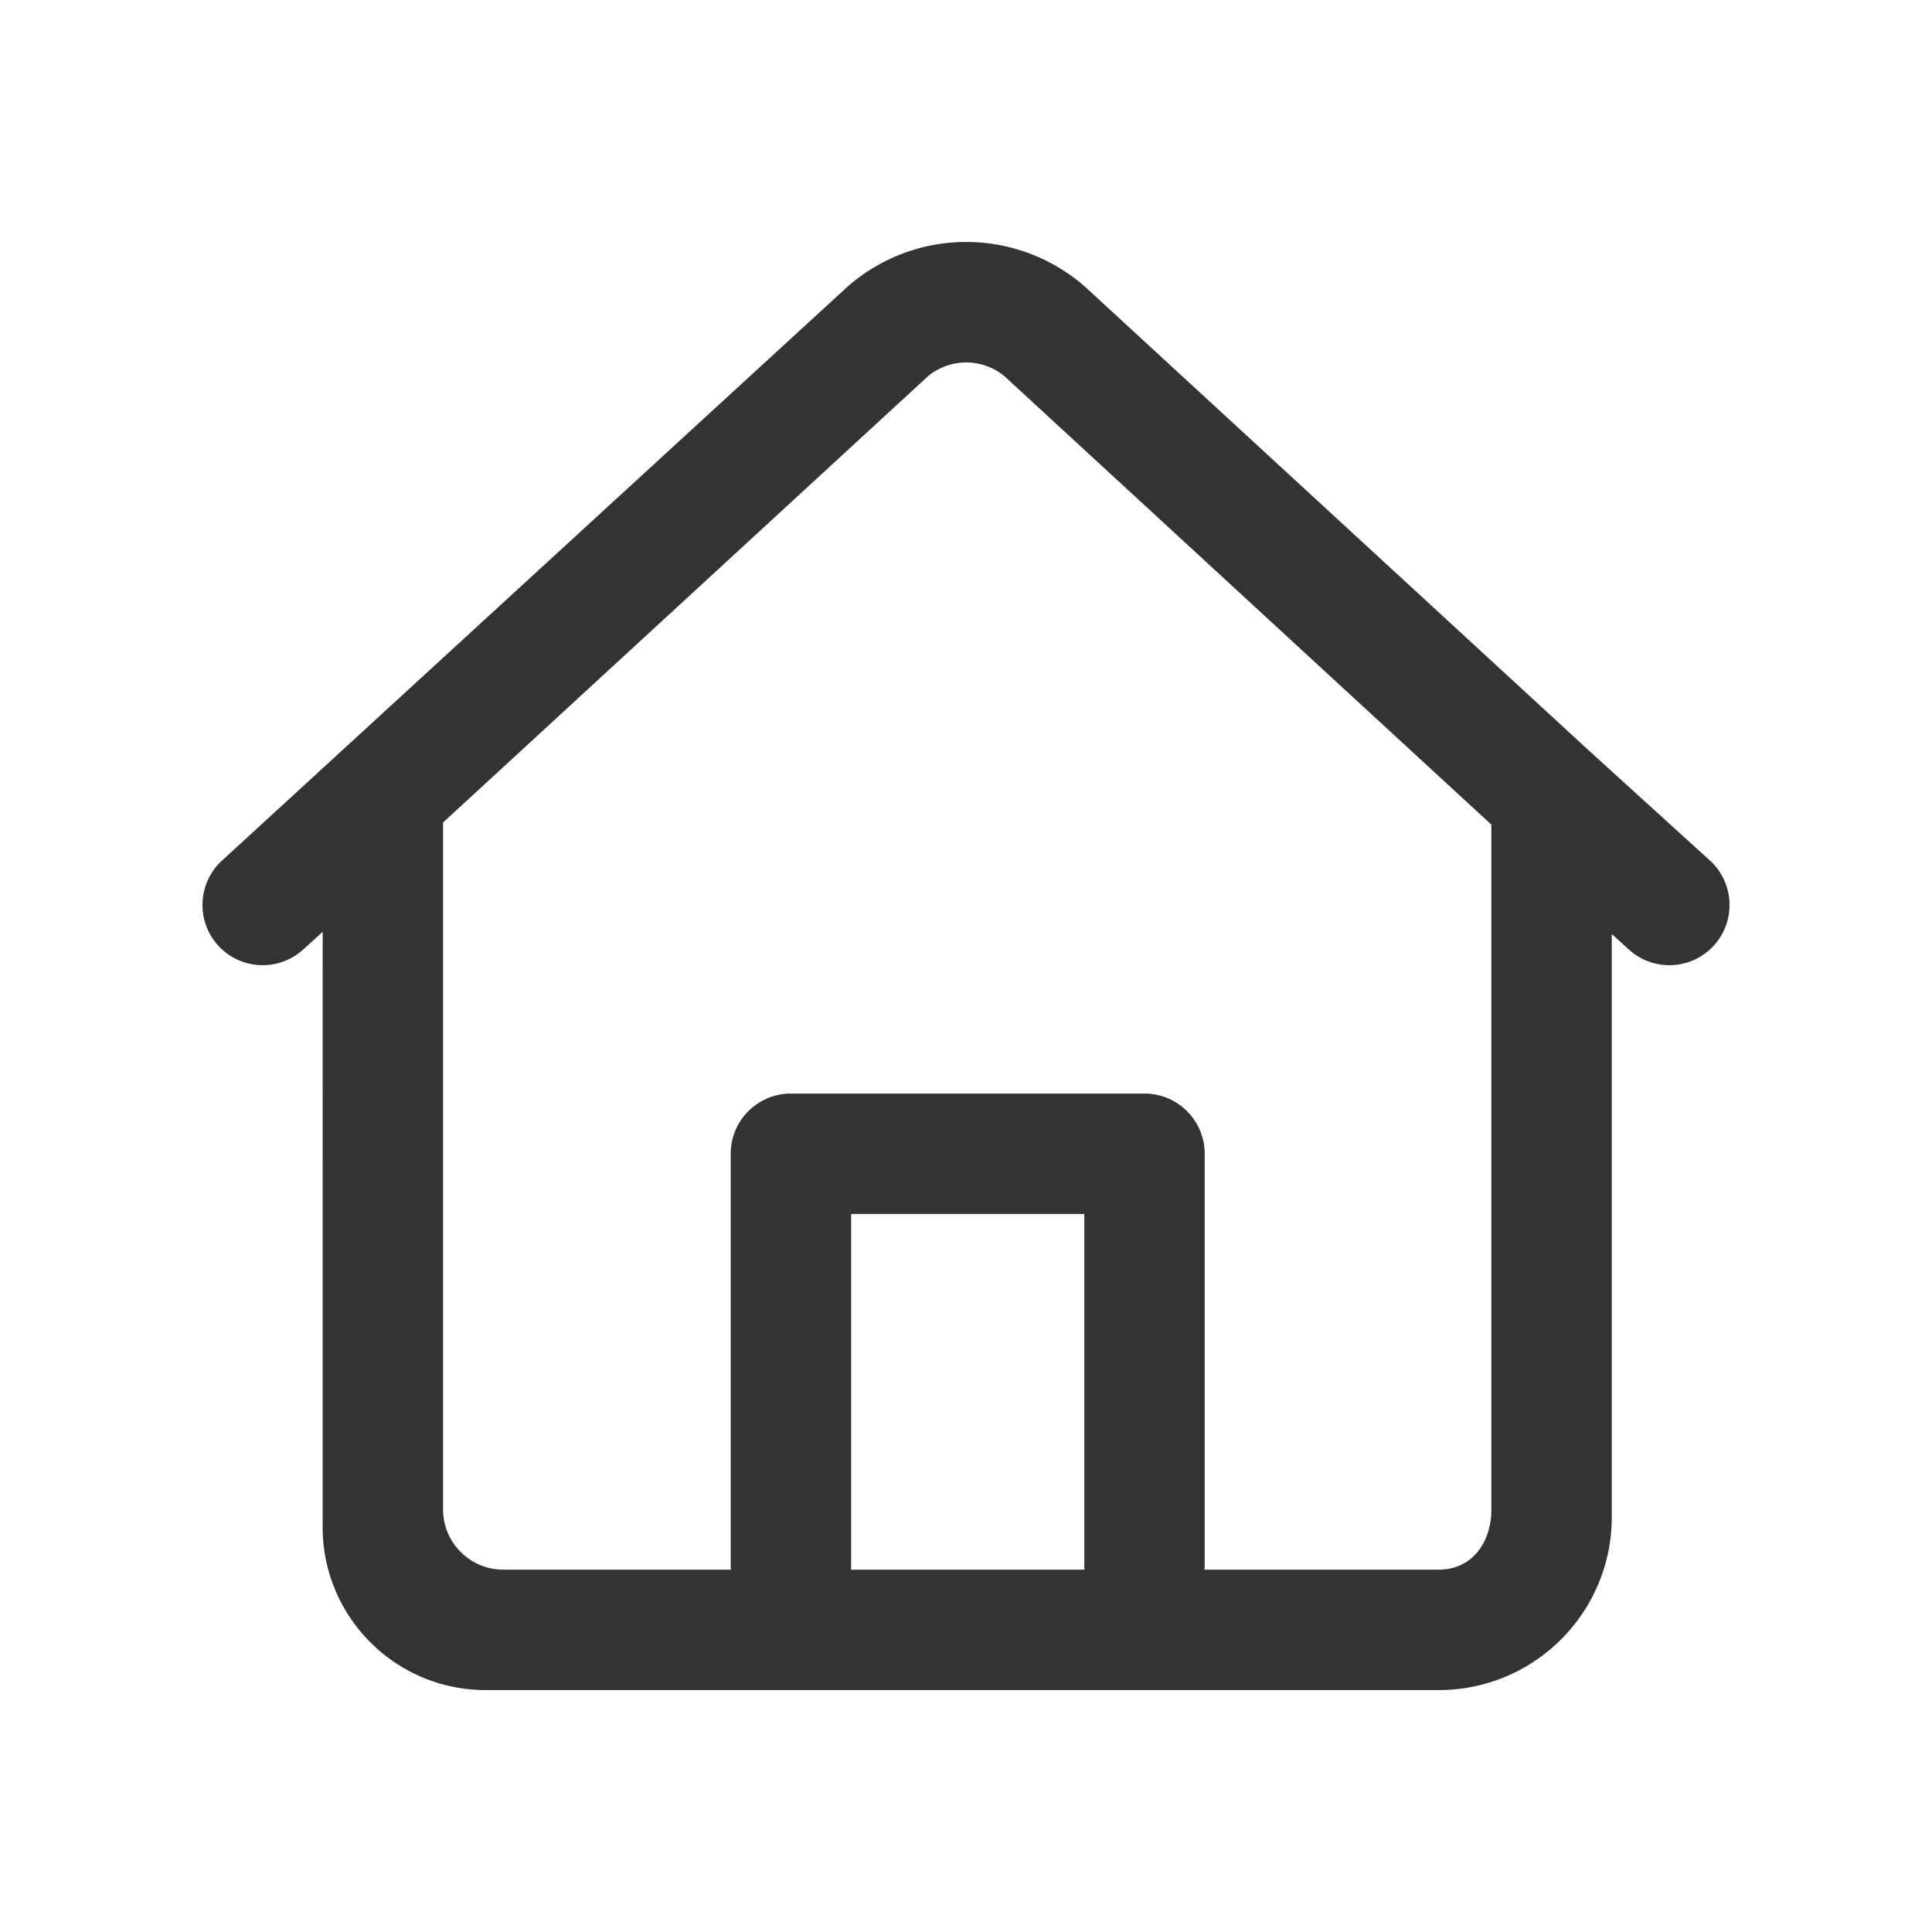 <?xml version="1.0" standalone="no"?><!DOCTYPE svg PUBLIC "-//W3C//DTD SVG 1.1//EN" "http://www.w3.org/Graphics/SVG/1.1/DTD/svg11.dtd"><svg t="1720864317998" class="icon" viewBox="0 0 1024 1024" version="1.1" xmlns="http://www.w3.org/2000/svg" p-id="14639" width="32" height="32" xmlns:xlink="http://www.w3.org/1999/xlink"><path d="M906.24 456.04l-61.06-55.47c-0.89-0.91-1.83-1.76-2.82-2.56L574.78 151.7c-0.28-0.26-0.57-0.51-0.86-0.75-35.8-30.26-87.77-30.27-123.57-0.02-0.29 0.24-0.58 0.49-0.86 0.75L117.77 456.04c-13.05 11.85-14.02 32.03-2.18 45.07 6.3 6.94 14.95 10.46 23.63 10.46 7.65 0 15.33-2.74 21.44-8.28l10.36-9.4V809.4c0 47.7 38.67 86.37 86.37 86.37h505.17c50.66 0 91.72-41.07 91.72-91.72v-309l9.06 8.23c13.04 11.85 33.22 10.88 45.07-2.16 11.84-13.05 10.88-33.23-2.17-45.08z m-331.41 375.9H450.98c0.08-0.95 0.14-1.91 0.14-2.88V643.43H574.7v185.63c-0.01 0.97 0.04 1.93 0.13 2.88z m215.63-31.91c0 17.59-10.31 31.91-27.91 31.91H638.37c0.08-0.95 0.14-1.91 0.14-2.88V611.52c0-17.62-14.29-31.91-31.91-31.91H419.2c-17.62 0-31.91 14.29-31.91 31.91v217.54c0 0.97 0.05 1.93 0.14 2.88H266.74c-17.59 0-31.91-14.31-31.91-31.91V435.94l257.06-236.57a31.815 31.815 0 0 1 40.46 0l258.1 237.7v362.96z" fill="#333333" p-id="14640"></path></svg>